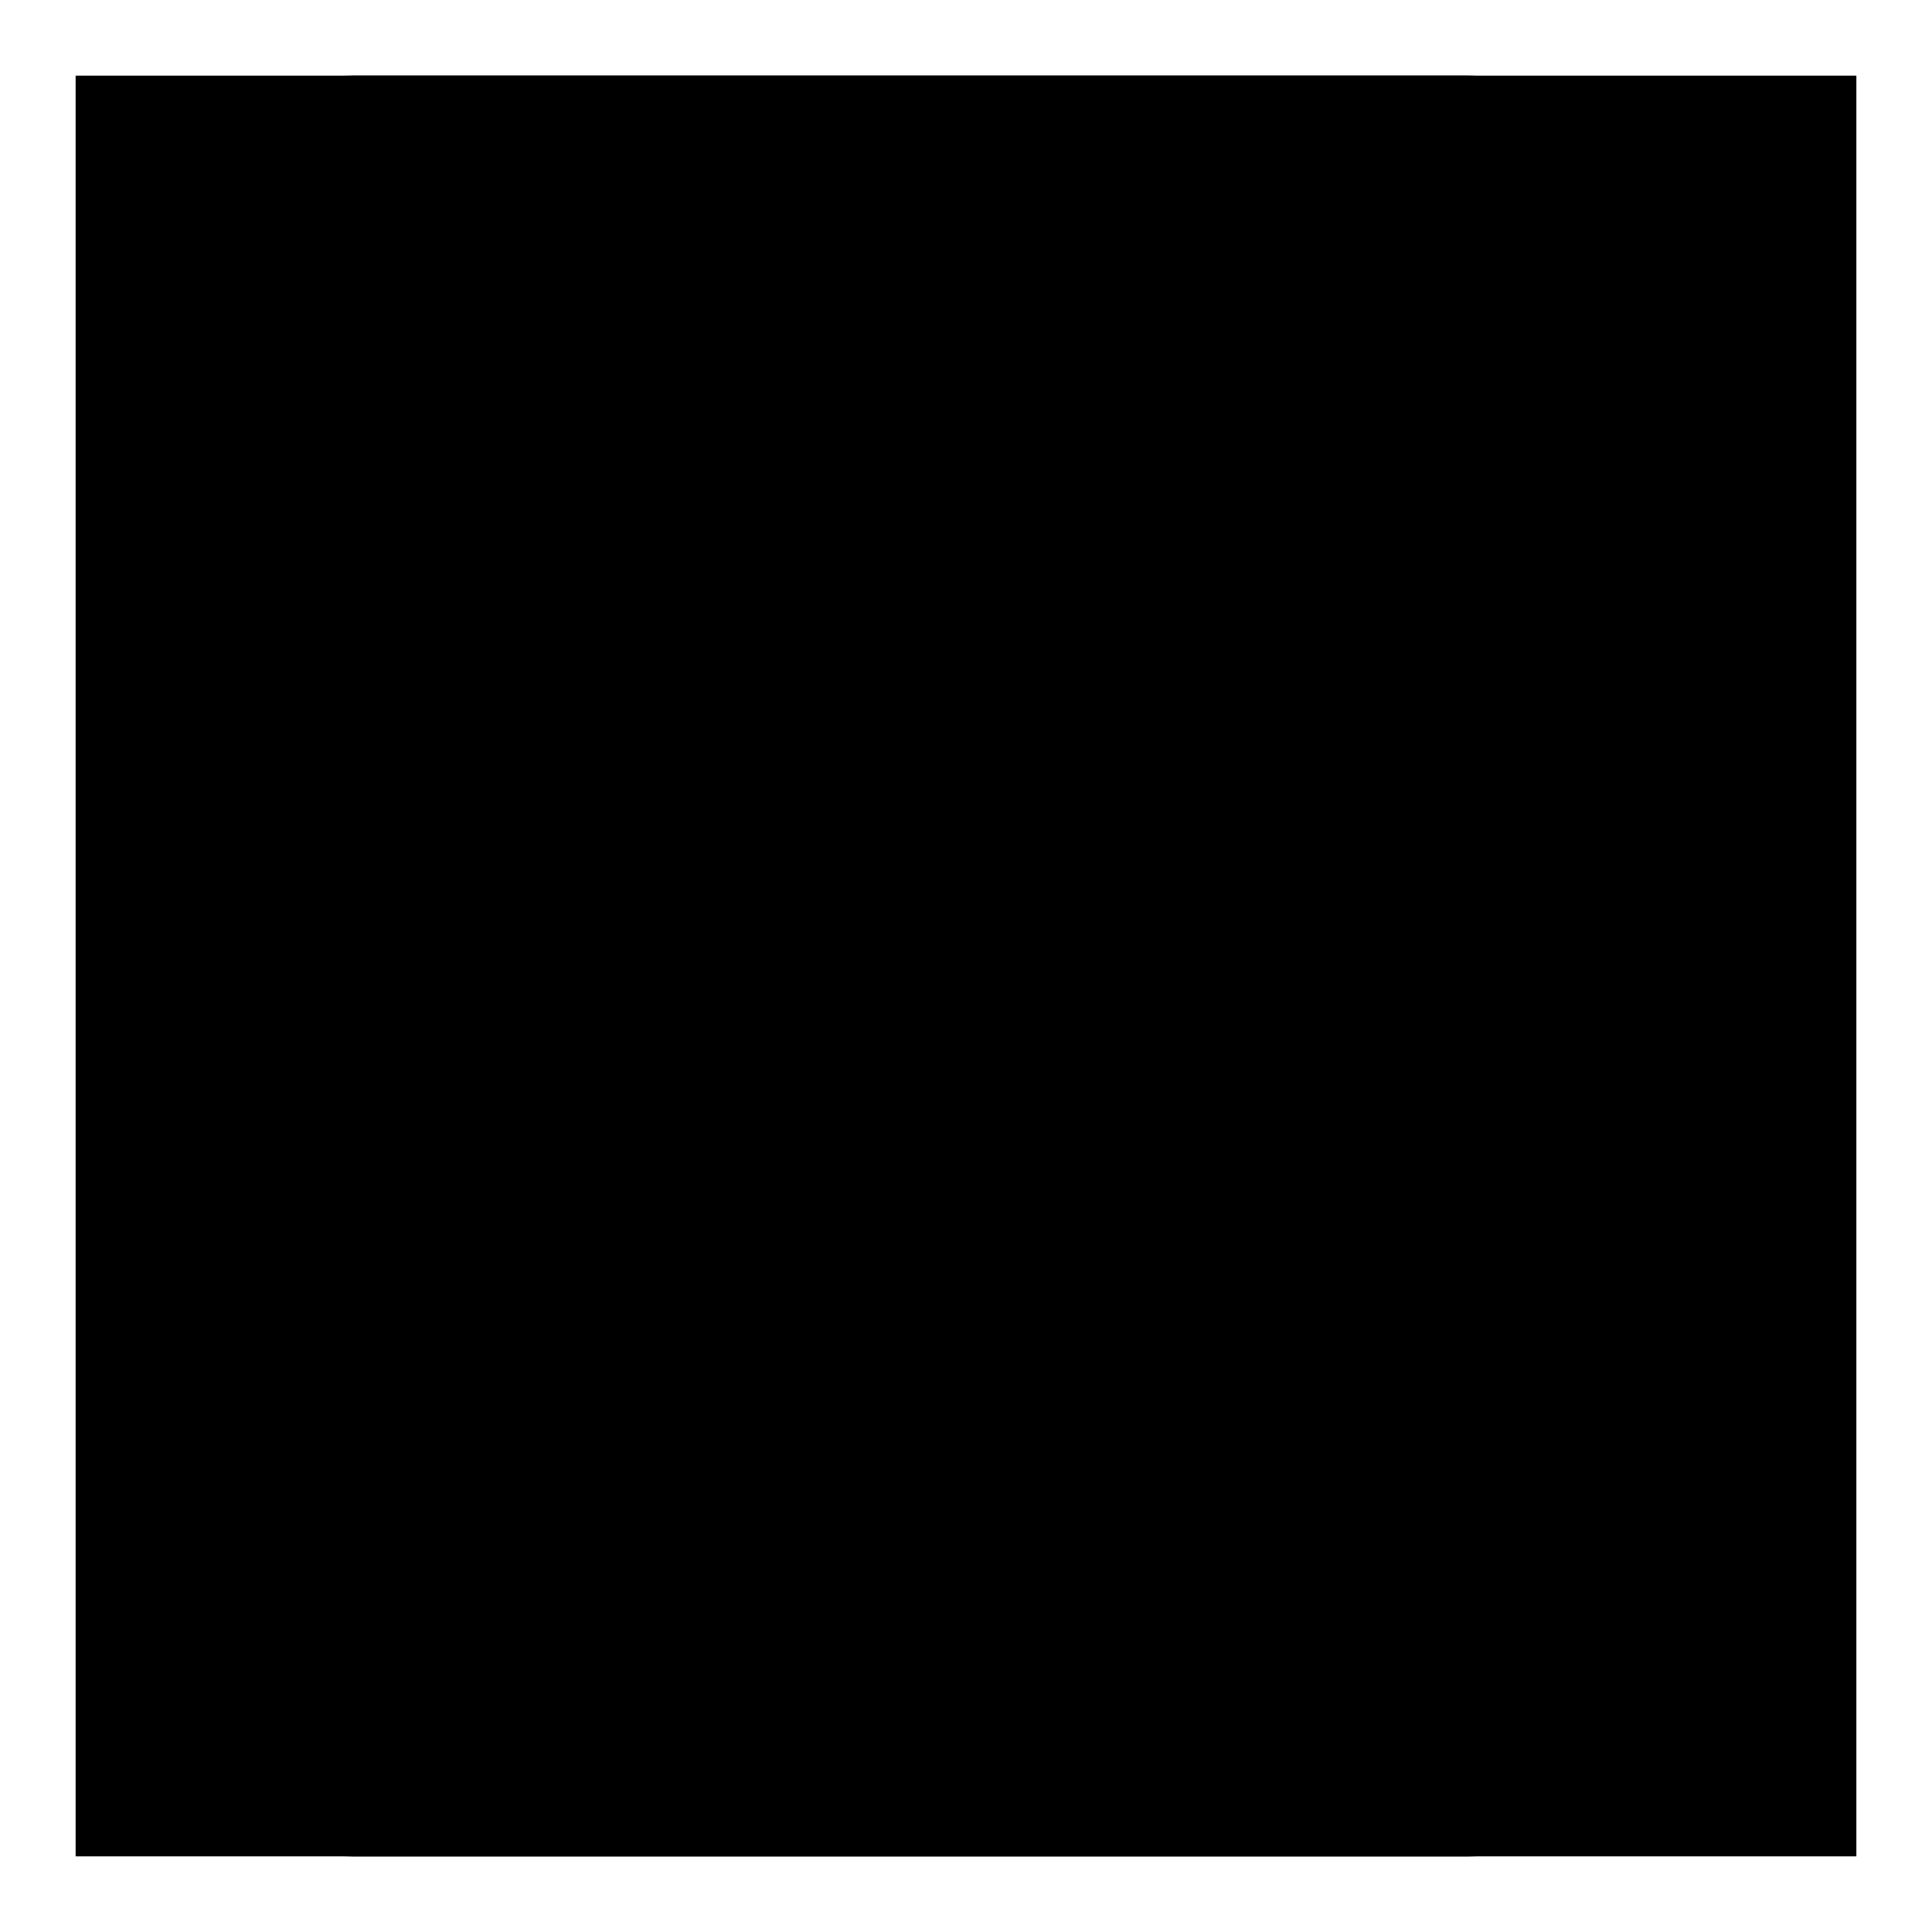 <?xml version="1.0" encoding="utf-8"?>
<!-- Svg Vector Icons : http://www.onlinewebfonts.com/icon -->
<!DOCTYPE svg PUBLIC "-//W3C//DTD SVG 1.1//EN" "http://www.w3.org/Graphics/SVG/1.1/DTD/svg11.dtd">
<svg version="1.1" xmlns="http://www.w3.org/2000/svg" xmlns:xlink="http://www.w3.org/1999/xlink" x="0px" y="0px" viewBox="0 0 256 256" enable-background="new 0 0 256 256" xml:space="preserve">
<g><g><path fill="#000000" d="M24.8,10v236V10z"/><path fill="#000000" d="M39.5,10v236V10z"/><path fill="#000000" d="M54.3,10v236V10z"/><path fill="#000000" d="M69,10v236V10z"/><path fill="#000000" d="M83.8,10v236V10z"/><path fill="#000000" d="M98.5,10v236V10z"/><path fill="#000000" d="M113.3,10v236V10z"/><path fill="#000000" d="M128,10v236V10z"/><path fill="#000000" d="M142.8,10v236V10z"/><path fill="#000000" d="M157.5,10v236V10z"/><path fill="#000000" d="M172.3,10v236V10z"/><path fill="#000000" d="M187,10v236V10z"/><path fill="#000000" d="M201.8,10v236V10z"/><path fill="#000000" d="M216.5,10v236V10z"/><path fill="#000000" d="M231.3,10v236V10z"/><path fill="#000000" d="M10,24.7h236H10z"/><path fill="#000000" d="M10,39.5h236H10z"/><path fill="#000000" d="M10,54.2h236H10z"/><path fill="#000000" d="M10,69h236H10z"/><path fill="#000000" d="M10,83.7h236H10z"/><path fill="#000000" d="M10,98.5h236H10z"/><path fill="#000000" d="M10,113.2h236H10z"/><path fill="#000000" d="M10,128h236H10z"/><path fill="#000000" d="M10,142.7h236H10z"/><path fill="#000000" d="M10,157.5h236H10z"/><path fill="#000000" d="M10,172.2h236H10z"/><path fill="#000000" d="M10,187h236H10z"/><path fill="#000000" d="M10,201.7h236H10z"/><path fill="#000000" d="M10,216.5h236H10z"/><path fill="#000000" d="M10,231.2h236H10z"/><path fill="#000000" d="M10,10h236v236H10V10z"/><path fill="#000000" d="M194.4,10H46.9c-12.2,0-22.1,9.9-22.1,22.1v191.8c0,12.2,9.9,22.1,22.1,22.1h147.5c12.2,0,22.1-9.9,22.1-22.1V32.1C216.5,19.9,206.6,10,194.4,10z M120.6,238.6c-4.1,0-7.4-3.3-7.4-7.4c0-4.1,3.3-7.4,7.4-7.4c4.1,0,7.4,3.3,7.4,7.4C128,235.3,124.7,238.6,120.6,238.6z M187,216.5H54.3v-177H187V216.5z"/></g></g>
</svg>